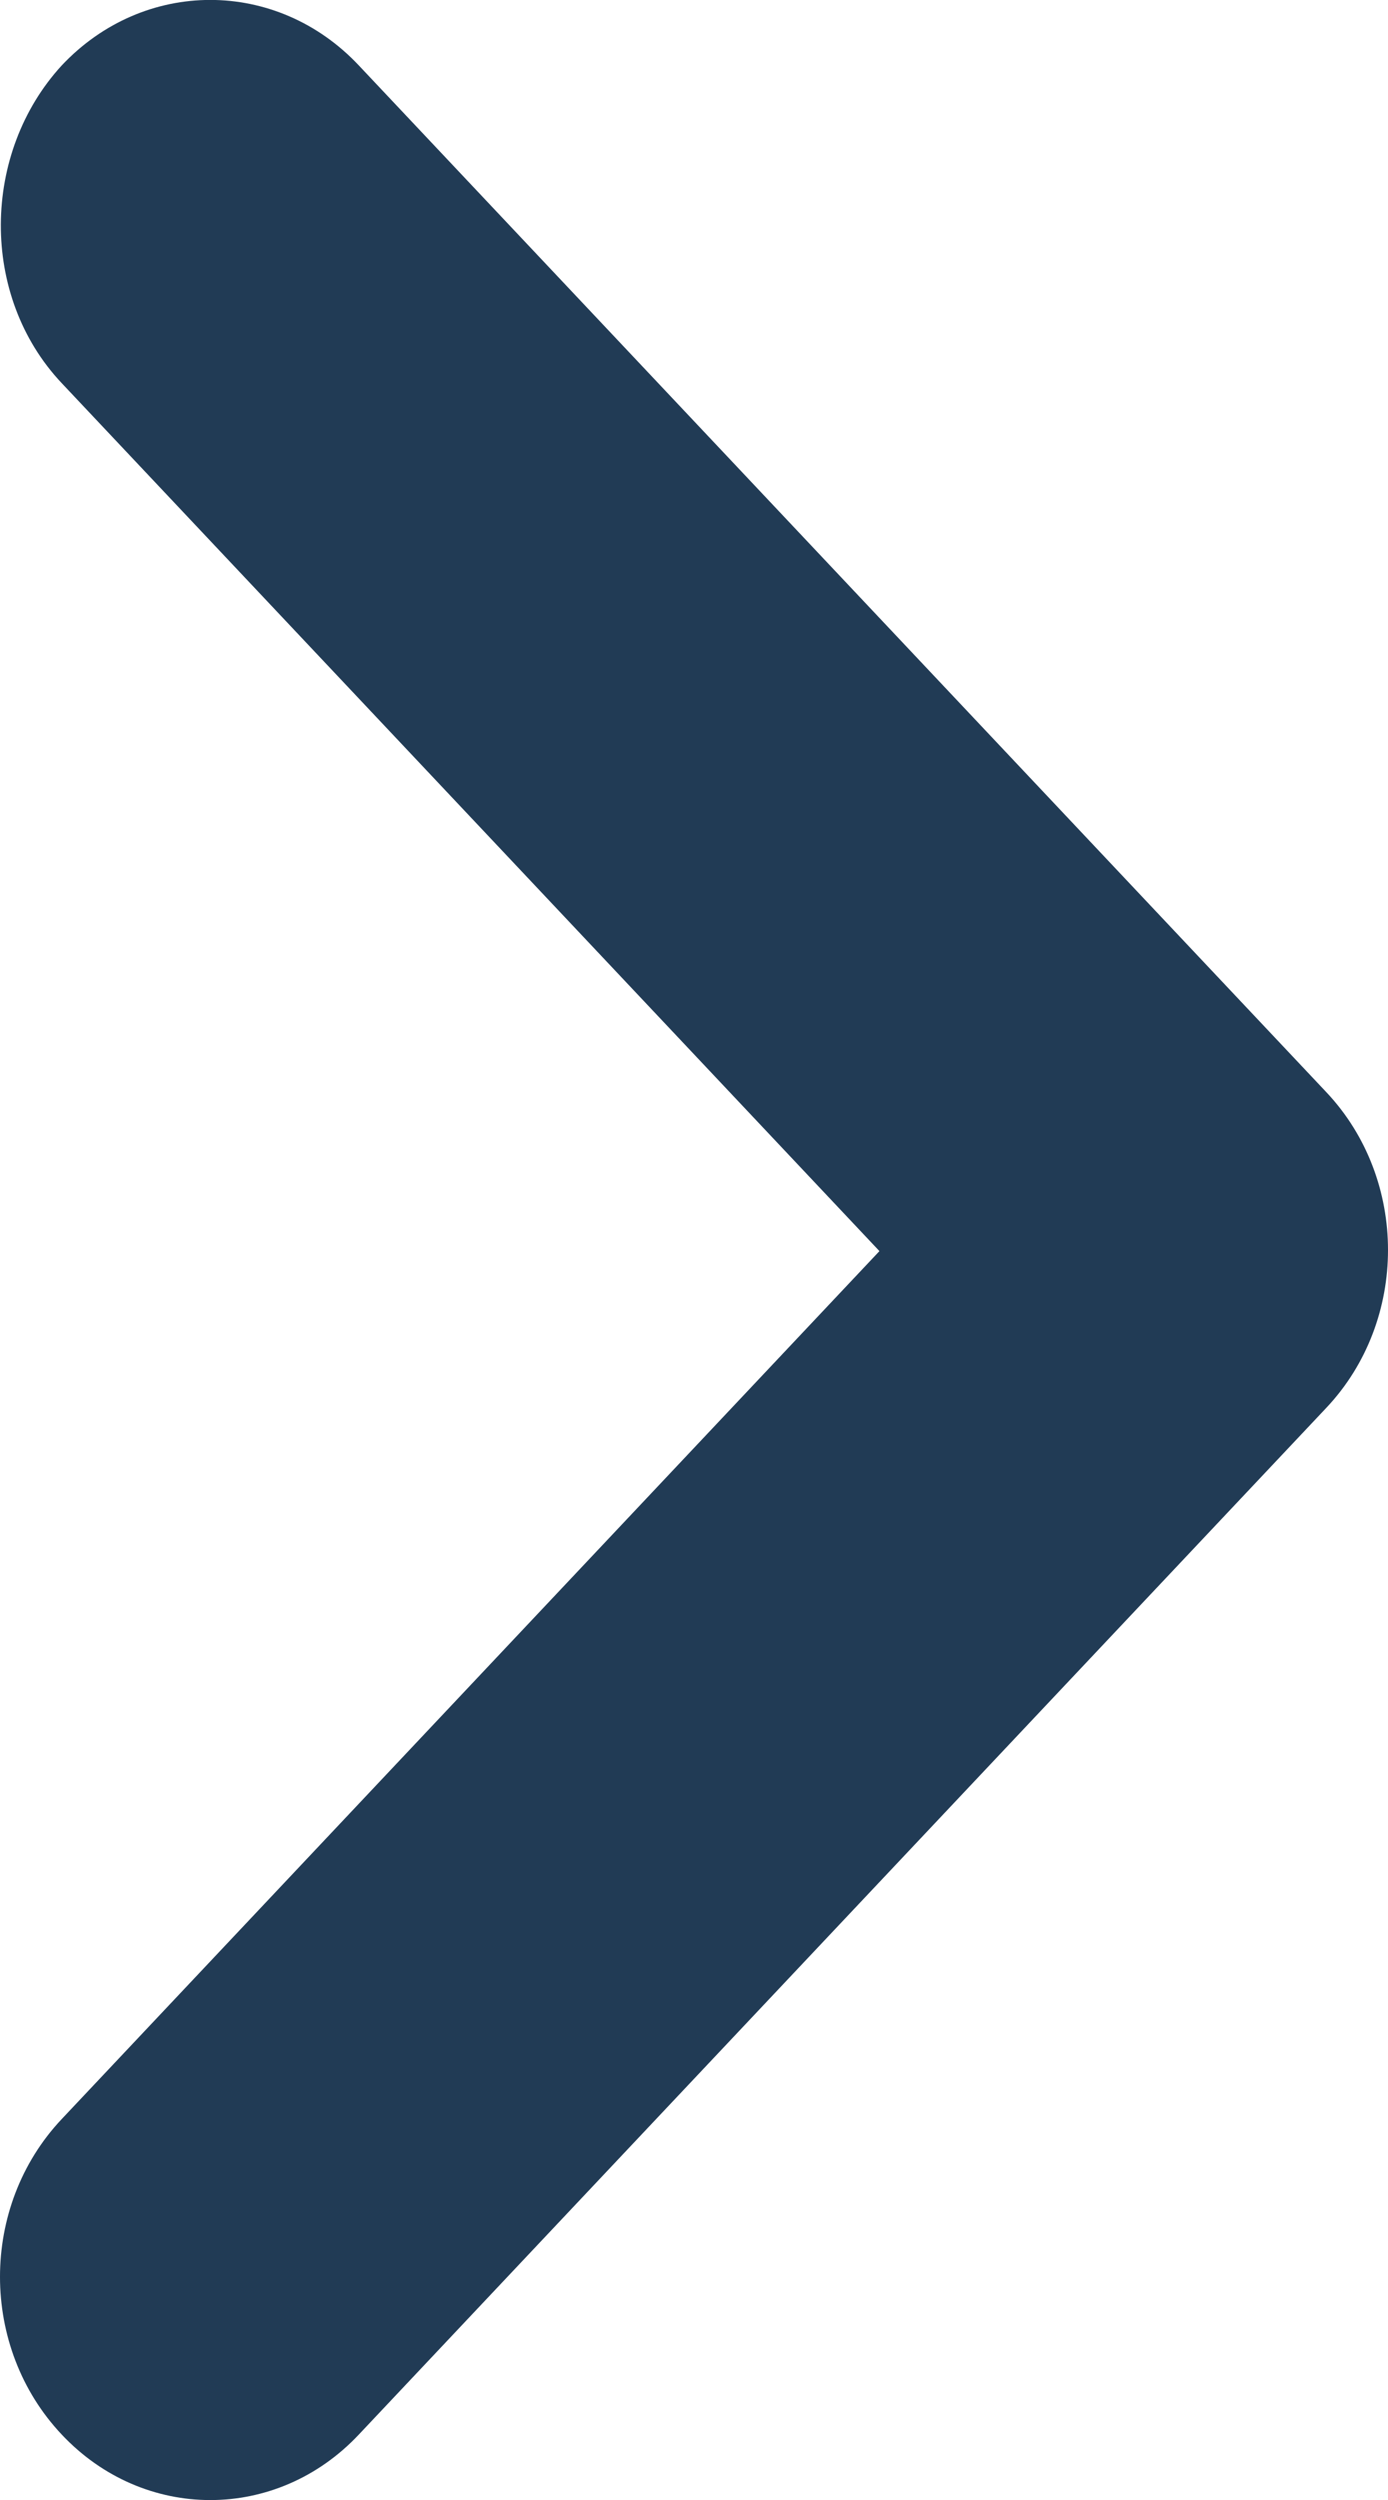 <svg width="5" height="9" viewBox="0 0 5 9" fill="none" xmlns="http://www.w3.org/2000/svg">
<path d="M0.222 1.379L3.168 4.504L0.222 7.629C-0.074 7.943 -0.074 8.45 0.222 8.764C0.518 9.079 0.997 9.079 1.293 8.764L4.778 5.068C5.074 4.754 5.074 4.246 4.778 3.932L1.293 0.236C0.997 -0.079 0.518 -0.079 0.222 0.236C-0.066 0.55 -0.074 1.065 0.222 1.379Z" fill="#213B55"/>
</svg>
